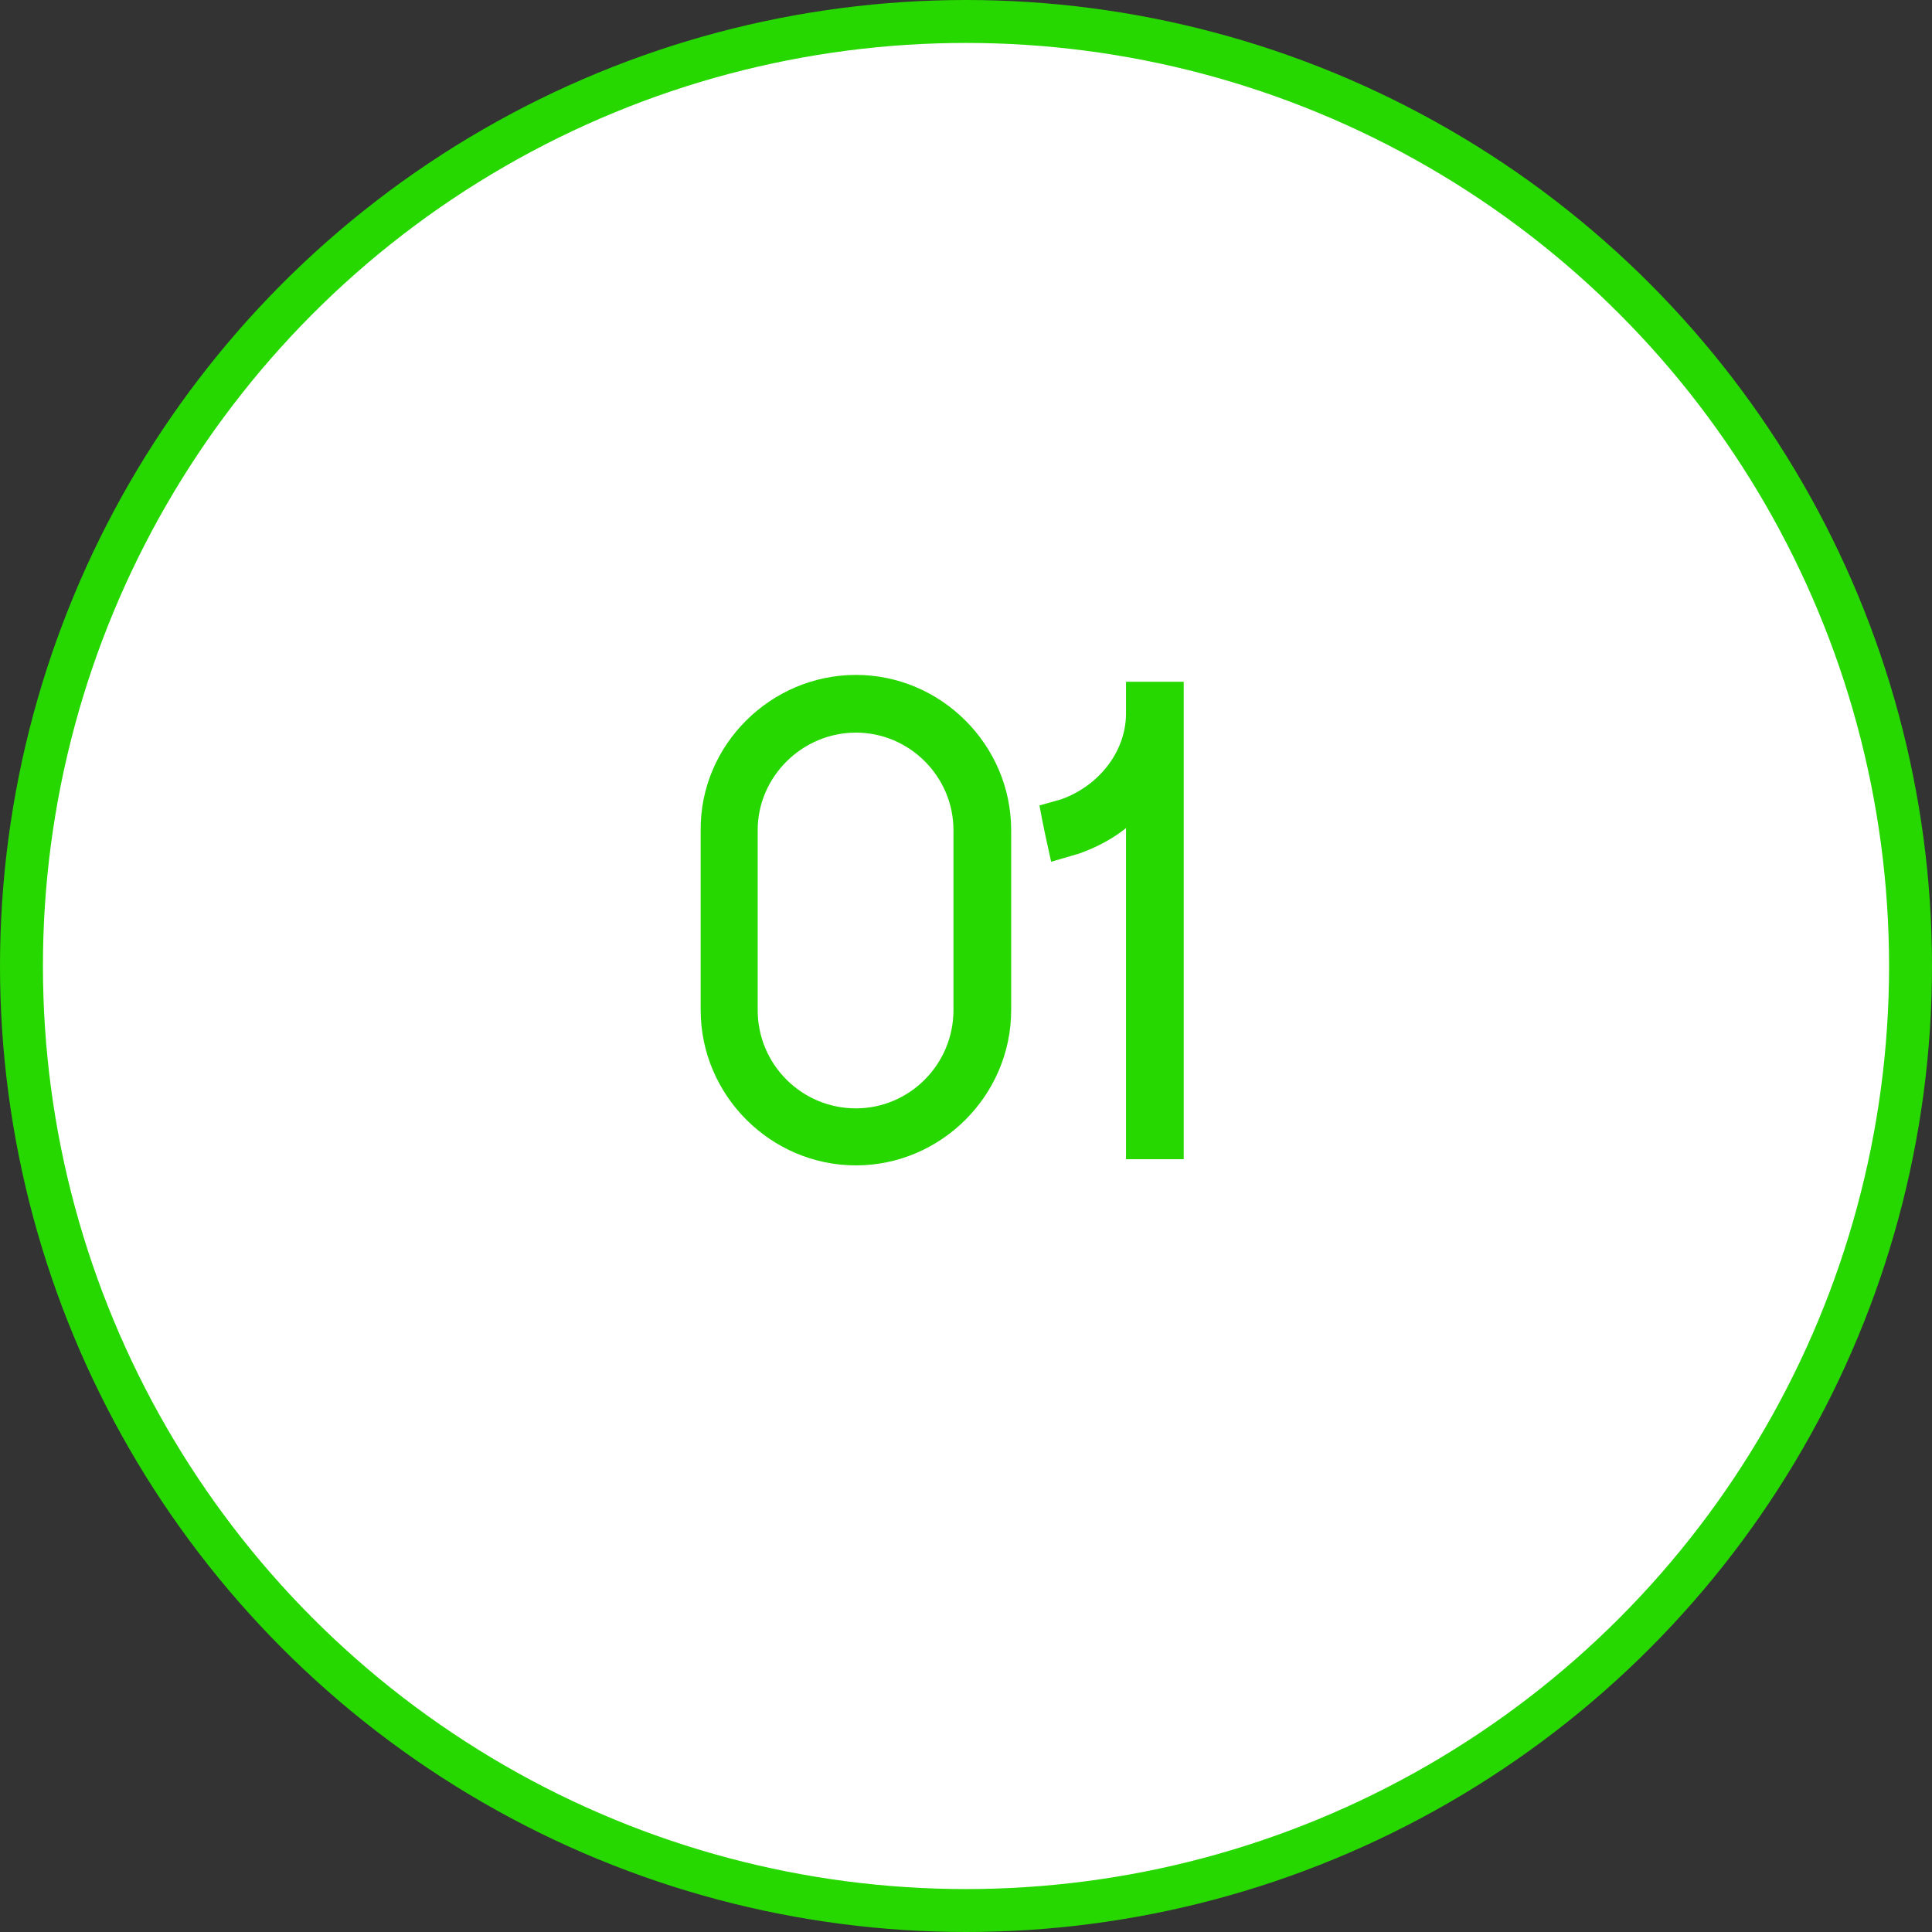 <?xml version="1.0" encoding="UTF-8"?> <svg xmlns="http://www.w3.org/2000/svg" width="45" height="45" viewBox="0 0 45 45" fill="none"><rect x="0" y="0" width="45" height="45" fill="#333333" stroke="none"/> <circle cx="22.5" cy="22.5" r="22" transform="rotate(-180 22.5 22.5)" fill="white" stroke="#27D700"></circle> <path d="M19.936 15.72C17.952 15.72 16.304 17.352 16.32 19.336V23.528C16.32 25.512 17.952 27.144 19.936 27.144C21.92 27.144 23.552 25.512 23.552 23.528C23.552 22.136 23.552 20.744 23.552 19.336C23.552 17.352 21.92 15.72 19.936 15.72ZM22.208 23.528C22.208 24.792 21.184 25.816 19.936 25.816C18.672 25.816 17.648 24.792 17.648 23.528V19.336C17.648 18.088 18.688 17.064 19.936 17.064C21.184 17.064 22.208 18.088 22.208 19.336V23.528ZM26.227 15.88V16.616C26.227 16.616 26.227 16.632 26.227 16.648C26.211 17.512 25.603 18.296 24.723 18.616L24.211 18.76C24.291 19.208 24.387 19.64 24.483 20.072L25.139 19.88C25.539 19.736 25.907 19.544 26.227 19.288V27H27.571V15.88H26.227Z" fill="#27D700"></path> </svg> 